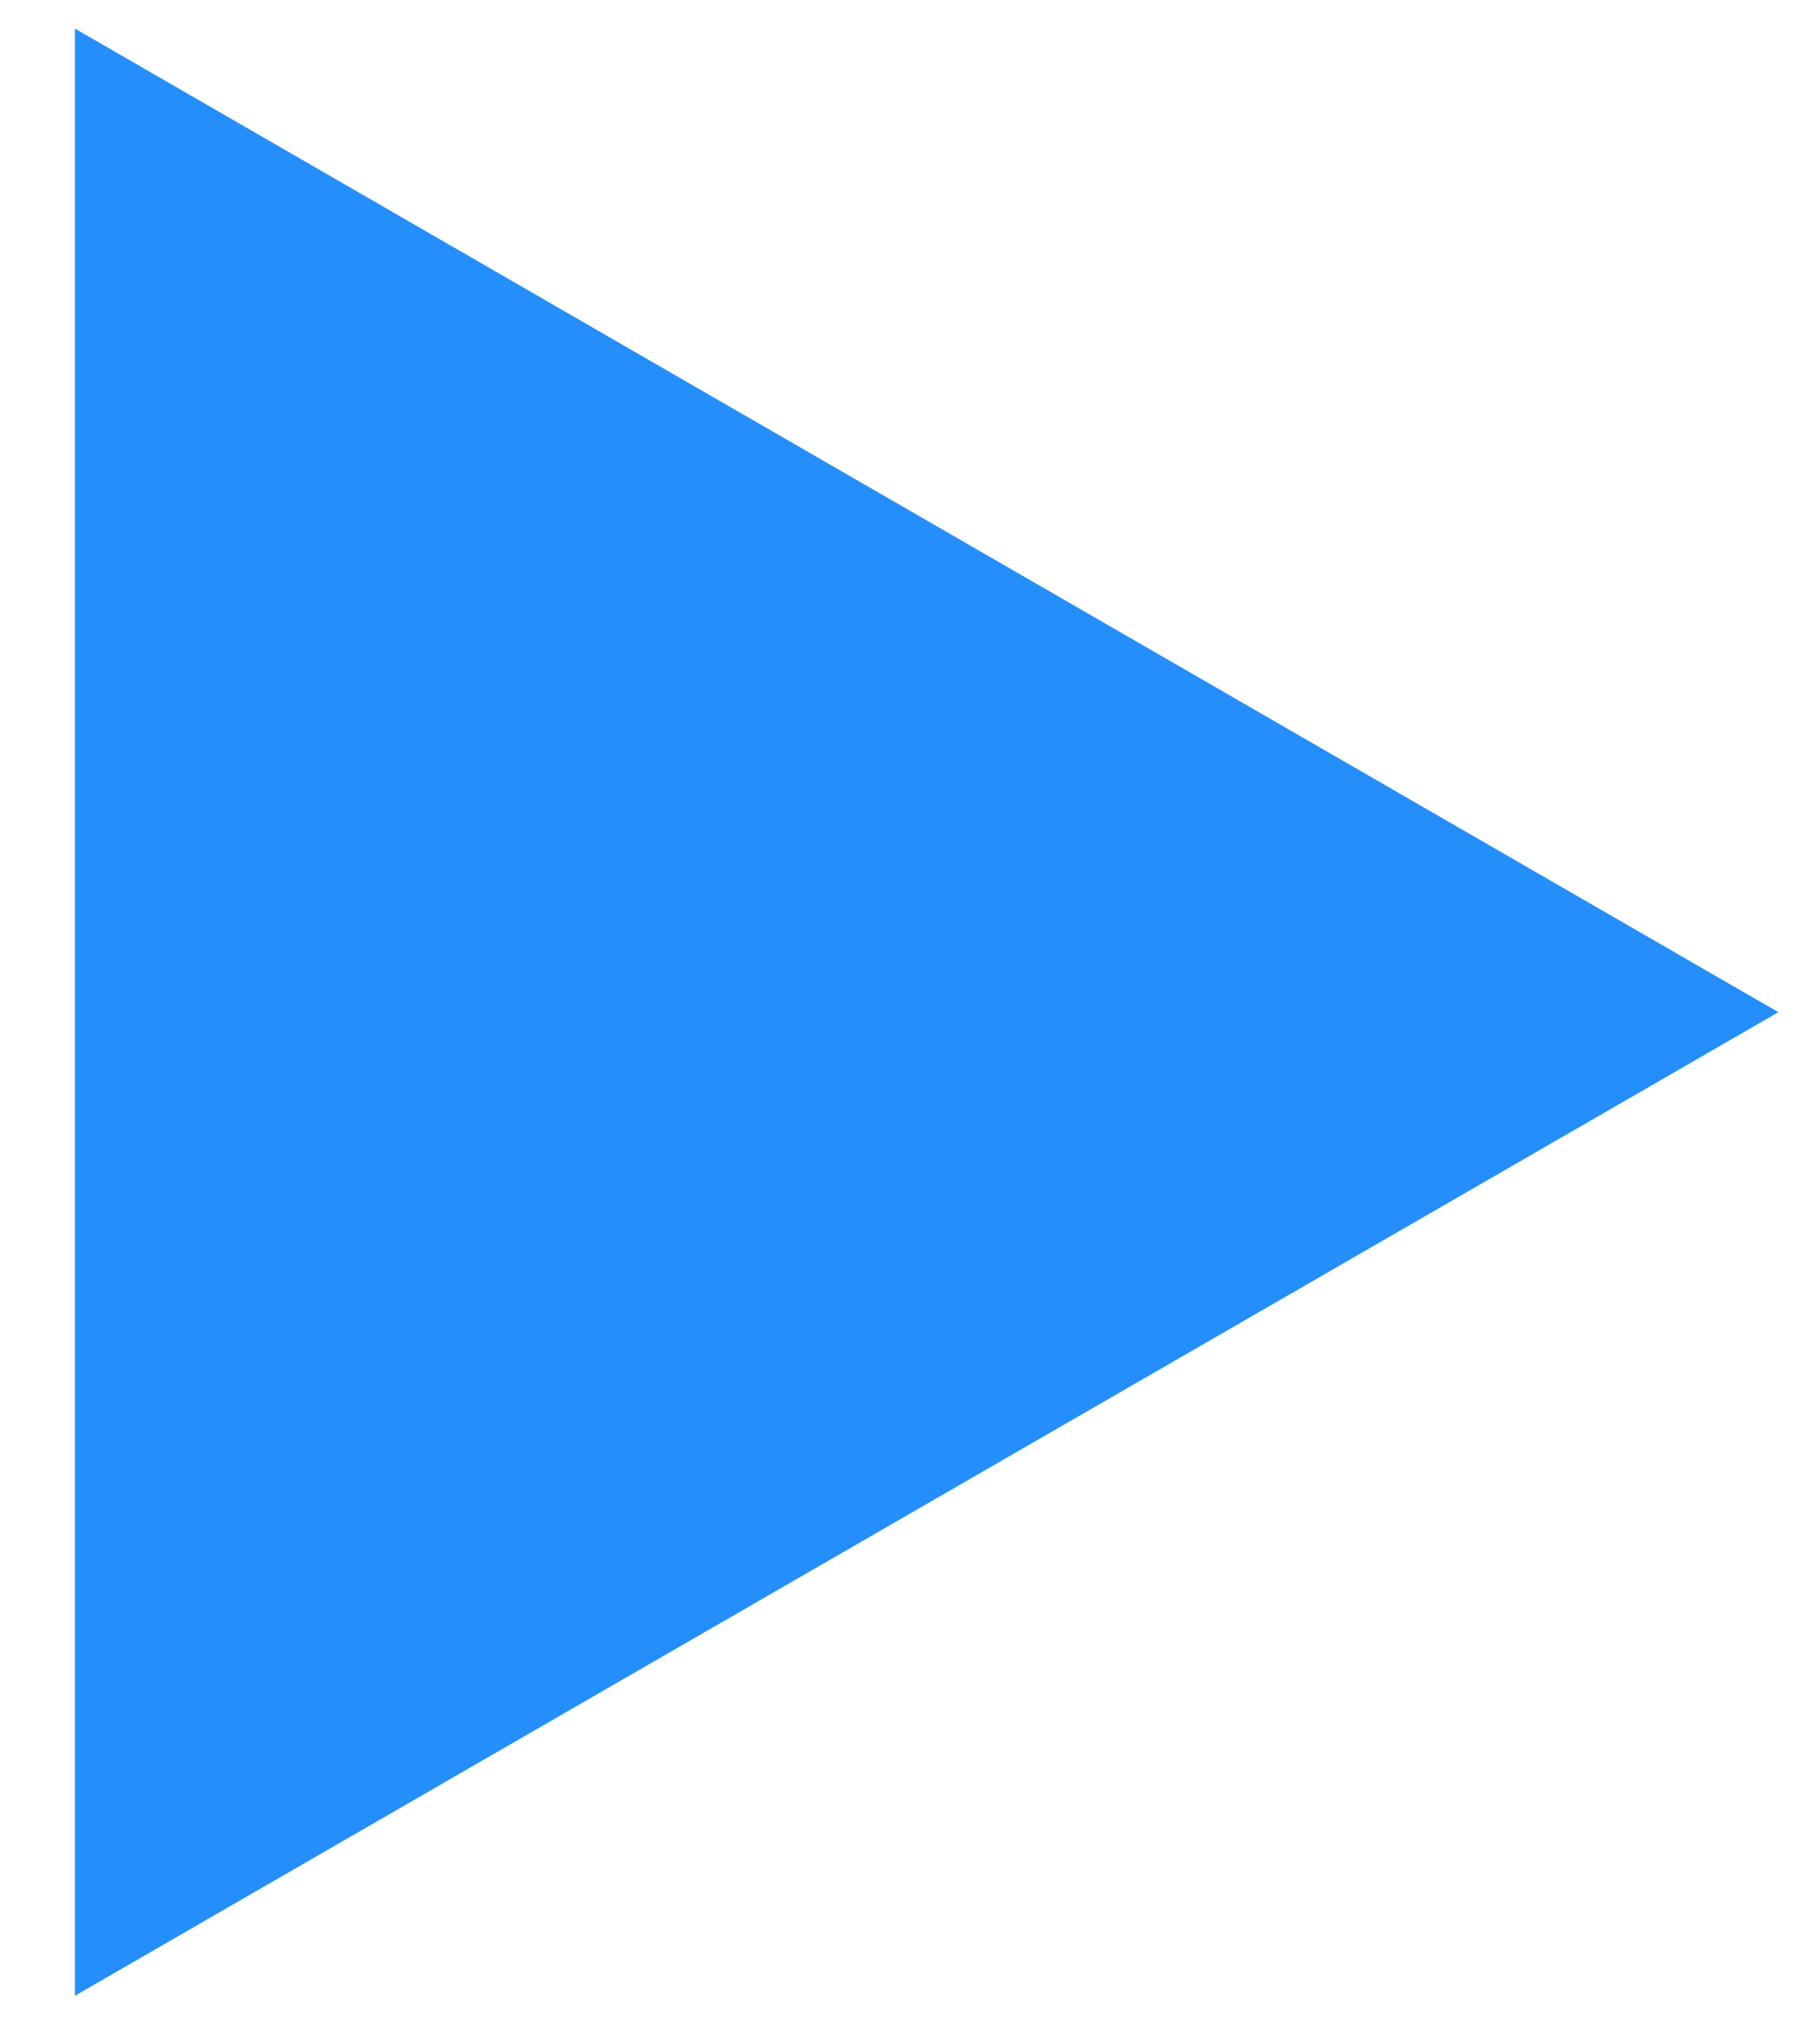 <?xml version="1.0" encoding="UTF-8"?> <svg xmlns="http://www.w3.org/2000/svg" width="8" height="9" viewBox="0 0 8 9" fill="none"> <path d="M0.33 0.126L7.83 4.456L0.33 8.786L0.33 0.126Z" fill="#248FFB"></path> </svg> 